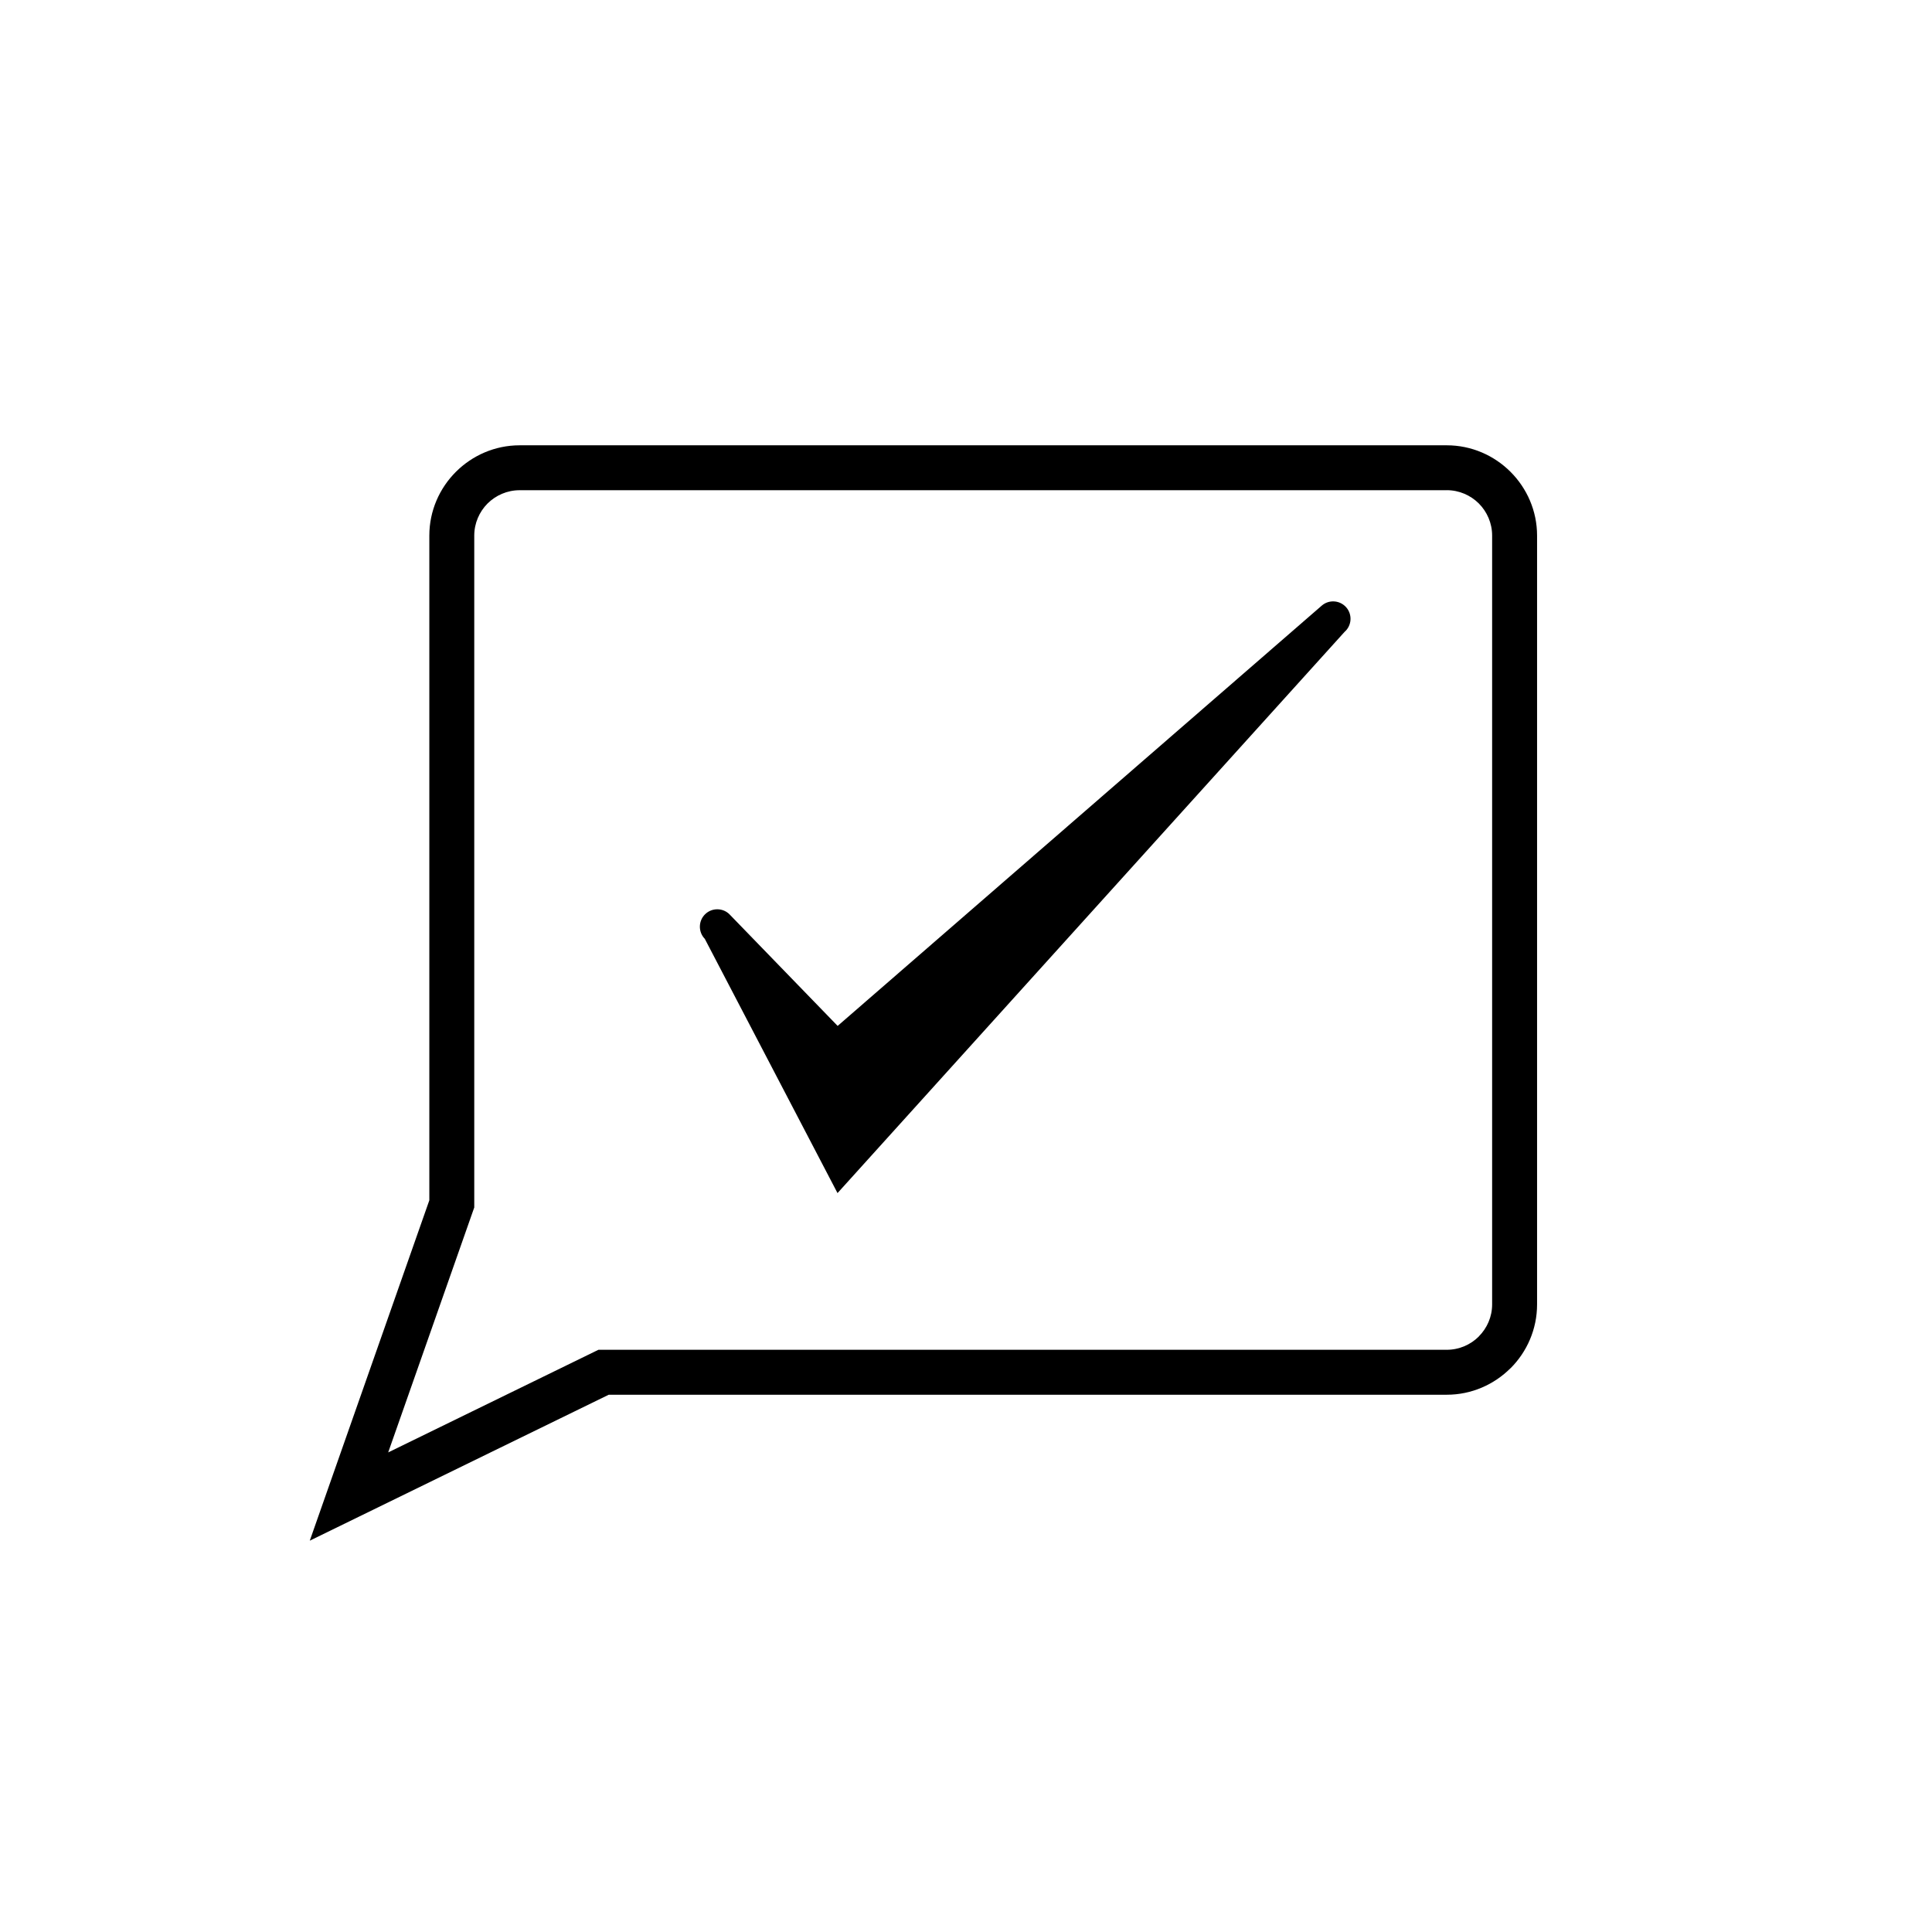 <?xml version="1.0" encoding="UTF-8"?>
<!-- Uploaded to: ICON Repo, www.svgrepo.com, Generator: ICON Repo Mixer Tools -->
<svg fill="#000000" width="800px" height="800px" version="1.1" viewBox="144 144 512 512" xmlns="http://www.w3.org/2000/svg">
 <g>
  <path d="m281.71 262.01h245.7c6.562 0 12.551 2.695 16.883 7.023l0.023 0.023c4.324 4.332 7.023 10.316 7.023 16.883v203.75c0 6.582-2.695 12.578-7.023 16.906h-0.023c-4.332 4.324-10.316 7.023-16.883 7.023h-222.09l-31.016 15.137-35.215 17.195-12.996 6.344 4.789-13.641 18.488-52.637 8.406-23.926v-176.15c0-6.562 2.695-12.551 7.023-16.883l0.023-0.023c4.332-4.324 10.316-7.023 16.883-7.023zm245.7 11.902h-245.7c-3.301 0-6.312 1.352-8.492 3.512l-0.023 0.023c-2.16 2.18-3.512 5.188-3.512 8.492v178.05l-0.352 1-8.758 24.926-13.699 38.992 22.219-10.848 32.258-15.746 1.242-0.605h224.81c3.309 0 6.324-1.355 8.504-3.523l-0.012-0.012c2.18-2.18 3.535-5.188 3.535-8.492v-203.75c0-3.301-1.352-6.312-3.512-8.492l-0.023-0.023c-2.18-2.16-5.188-3.512-8.492-3.512z"/>
  <path d="m337.39 386.37c-1.766-1.828-4.699-1.867-6.523-0.094-1.82 1.773-1.863 4.699-0.09 6.523l35.172 67.383 134.36-148.71c1.922-1.66 2.137-4.574 0.469-6.504-1.668-1.922-4.582-2.137-6.504-0.469l-128.29 111.38-28.594-29.504z"/>
 </g>
</svg>